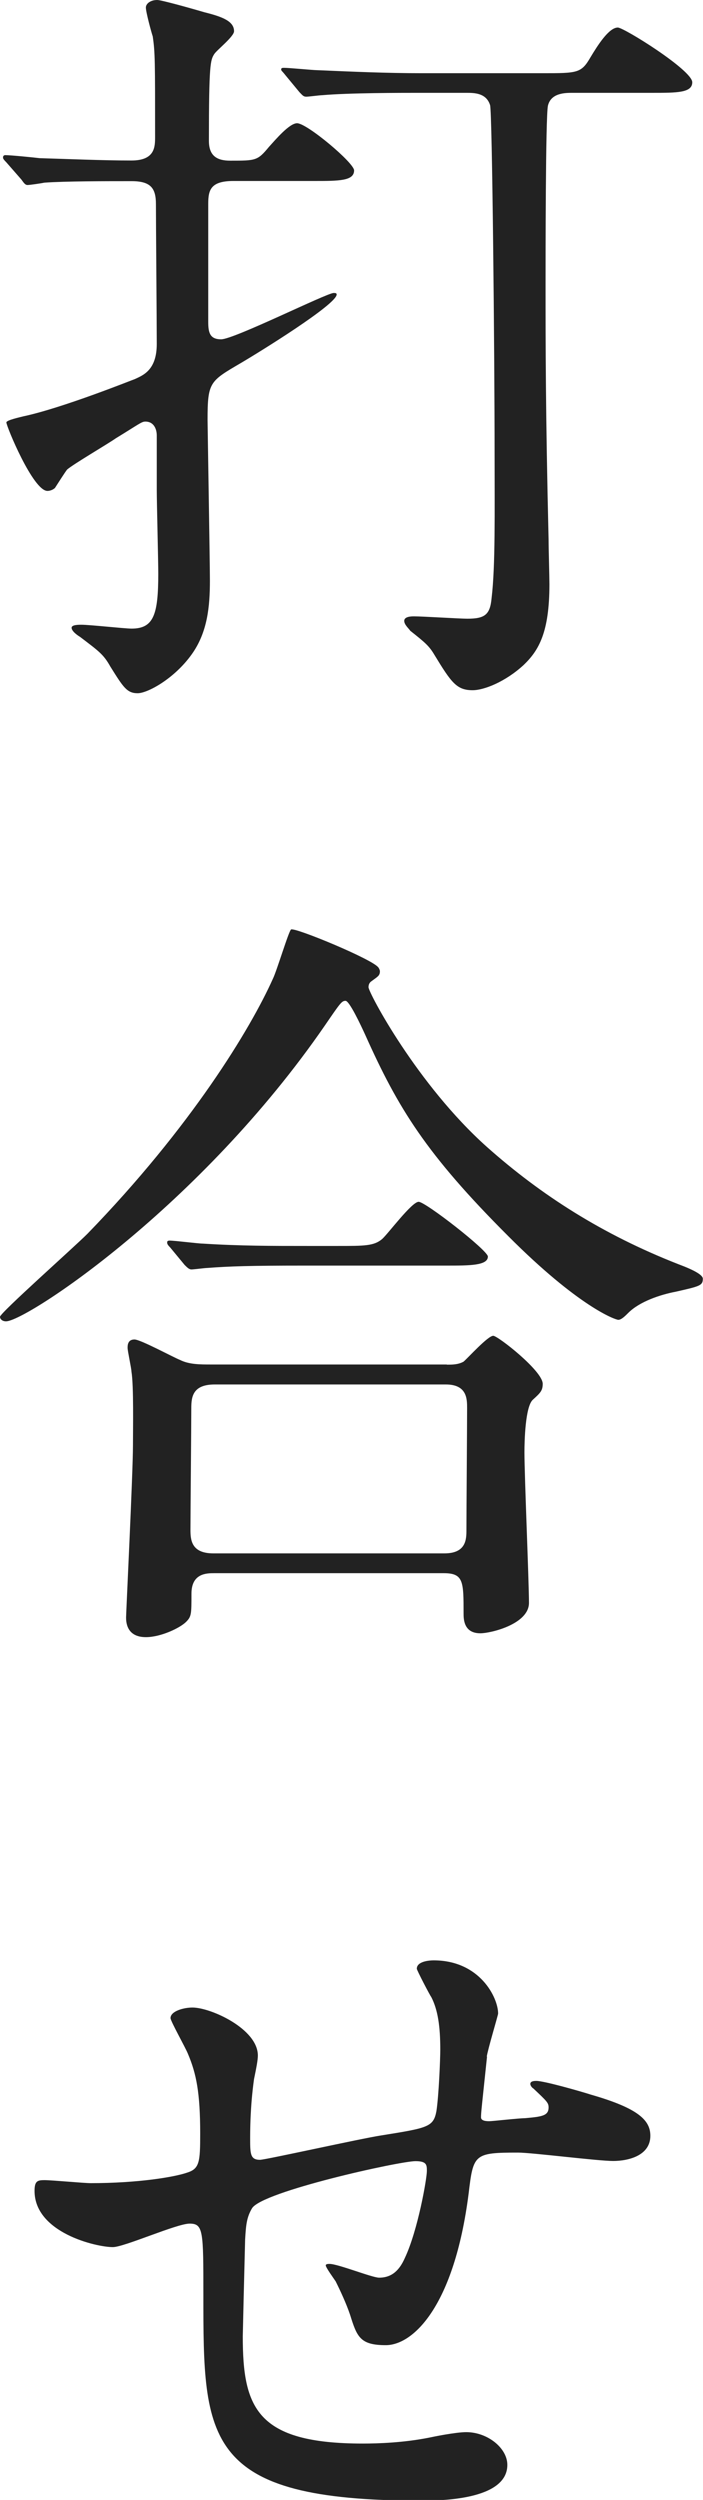 <?xml version="1.0" encoding="UTF-8"?>
<svg id="_レイヤー_2" data-name="レイヤー 2" xmlns="http://www.w3.org/2000/svg" viewBox="0 0 41.93 148.9">
  <defs>
    <style>
      .cls-1 {
        fill: #222;
      }
    </style>
  </defs>
  <g id="_レイヤー_1-2" data-name="レイヤー 1">
    <g>
      <path class="cls-1" d="m.36,9.65c-.18-.18-.18-.23-.18-.27,0-.09.05-.14.14-.14.32,0,1.72.14,2.04.18,1.72.05,3.76.14,5.48.14,1.41,0,1.41-.82,1.41-1.41,0-4.53,0-5.03-.14-5.98-.09-.27-.41-1.45-.41-1.72,0-.23.27-.45.68-.45.23,0,1.86.45,2.81.73,1.09.27,1.77.54,1.77,1.13,0,.32-1.04,1.13-1.18,1.36-.23.36-.32.59-.32,5.17,0,.91.5,1.18,1.27,1.18,1.54,0,1.63,0,2.31-.82.41-.45,1.22-1.41,1.68-1.41.59,0,3.4,2.36,3.4,2.81,0,.63-.91.63-2.4.63h-4.8c-1.36,0-1.5.54-1.5,1.36v7.03c0,.63.09,1.04.77,1.04.77,0,6.3-2.76,6.71-2.76.09,0,.18,0,.18.09,0,.59-4.62,3.44-5.71,4.08-1.86,1.09-1.99,1.13-1.99,3.4,0,.27.14,8.52.14,9.56,0,1.54-.14,3.08-1.09,4.4-1.04,1.45-2.63,2.31-3.22,2.31-.64,0-.86-.36-1.63-1.59-.41-.73-.68-.91-1.81-1.77-.09-.05-.5-.32-.5-.54,0-.18.41-.18.59-.18.5,0,2.58.23,2.99.23,1.31,0,1.59-.82,1.59-3.26,0-.82-.09-4.26-.09-4.99v-3.26c0-.32-.14-.82-.68-.82-.23,0-.36.14-1.77,1-.45.32-2.54,1.54-2.9,1.86-.14.18-.63.95-.72,1.09-.09.09-.27.18-.45.18-.86,0-2.45-3.85-2.45-4.08,0-.14.86-.32,1-.36,2.36-.5,6.53-2.18,6.66-2.22.5-.23,1.31-.54,1.31-2.09,0-1.36-.05-7.16-.05-8.34,0-.95-.32-1.36-1.45-1.36-1.5,0-3.99,0-5.21.09-.18.04-.86.14-1,.14s-.23-.14-.36-.32l-.91-1.04Zm24.57-4.12c-1,0-4.12,0-5.71.14-.14,0-.82.09-.95.09-.18,0-.23-.09-.41-.27l-.86-1.04c-.18-.23-.23-.23-.23-.32s.09-.09.18-.09c.32,0,1.72.14,1.99.14,2.09.09,4.12.18,6.21.18h7.21c2.09,0,2.31,0,2.86-.95.41-.68,1.09-1.77,1.63-1.77.36,0,4.44,2.54,4.44,3.26,0,.63-.91.63-2.4.63h-4.76c-.41,0-1.27,0-1.45.77-.14.68-.14,9.2-.14,10.65,0,3.49,0,7.66.18,15.18,0,.54.05,2.22.05,2.67,0,2.86-.63,3.94-1.54,4.81-1.09,1-2.36,1.5-3.04,1.5-.95,0-1.27-.45-2.27-2.09-.32-.54-.54-.73-1.45-1.45-.09-.14-.36-.36-.36-.59,0-.27.45-.27.59-.27.5,0,2.72.14,3.17.14,1.04,0,1.36-.23,1.45-1.22.23-1.9.18-5.12.18-8.61,0-5.85-.14-20.4-.27-20.76-.23-.73-.95-.73-1.41-.73h-2.9Z"/>
      <path class="cls-1" d="m22.57,57.62s.09.14.09.23c0,.27-.14.32-.5.59-.14.09-.18.23-.18.36,0,.32,2.9,5.8,7.07,9.52,3.22,2.86,6.89,5.21,11.42,6.98q1.45.54,1.45.86c0,.41-.18.45-1.59.77-.95.18-2.18.59-2.86,1.27-.18.18-.41.41-.59.41s-2.36-.77-6.57-4.99c-4.9-4.89-6.57-7.62-8.52-11.97-.27-.59-.95-2.04-1.18-2.04s-.32.14-1.22,1.45C11.92,71.9,1.54,78.7.36,78.7c-.23,0-.36-.14-.36-.27,0-.23,4.4-4.13,5.21-4.94,6.21-6.39,9.74-12.24,11.06-15.18.23-.45.95-2.86,1.09-2.95.23-.14,4.94,1.81,5.21,2.27Zm4.08,23.66c.32,0,.68,0,1-.18.27-.23,1.45-1.54,1.77-1.54.27,0,2.95,2.09,2.95,2.86,0,.41-.14.54-.59.95-.45.41-.5,2.45-.5,3.13,0,1.41.27,7.71.27,8.97s-2.27,1.81-2.9,1.81c-1,0-1-.86-1-1.18,0-1.9,0-2.4-1.18-2.4h-13.69c-.45,0-1.36,0-1.36,1.22s0,1.36-.32,1.68c-.36.36-1.5.91-2.4.91-1.18,0-1.18-.95-1.18-1.18,0-.27.41-8.61.41-10.24,0-.95.05-3.58-.09-4.4,0-.18-.23-1.22-.23-1.41,0-.14,0-.5.41-.5.36,0,2.27,1.04,2.72,1.22.54.27,1.18.27,1.86.27h14.05Zm-6.53-7.07c1.63,0,2.18,0,2.67-.41.36-.32,1.77-2.22,2.18-2.22s4.13,2.9,4.13,3.26c0,.54-1.09.54-2.45.54h-8.52c-3.22,0-4.44.04-5.76.14-.14,0-.82.09-.95.09s-.23-.09-.41-.27l-.86-1.04c-.18-.18-.18-.23-.18-.32,0-.05.05-.09.14-.09.32,0,1.72.18,1.99.18,2.22.14,4.12.14,6.25.14h1.77Zm6.39,18.31c1.31,0,1.31-.86,1.31-1.4,0-1.13.04-6.21.04-7.25,0-.54,0-1.41-1.27-1.41h-13.78c-1.31,0-1.4.73-1.4,1.41,0,1.13-.05,6.21-.05,7.25,0,.59.05,1.4,1.36,1.4h13.78Z"/>
      <path class="cls-1" d="m29.05,122.48c-.32,3.04-.36,3.35-.36,3.63,0,.23.36.23.5.23.18,0,1.77-.18,2.13-.18,1-.09,1.4-.14,1.4-.64,0-.27-.09-.36-.91-1.13-.09-.05-.18-.18-.18-.27,0-.18.27-.18.36-.18.45,0,2.54.59,3.26.82,2.86.82,3.54,1.54,3.54,2.45,0,1.18-1.31,1.5-2.22,1.5s-4.85-.5-5.67-.5c-2.63,0-2.67.09-2.95,2.45-.86,6.71-3.31,9.02-4.94,9.02-1.54,0-1.72-.5-2.13-1.81-.23-.68-.59-1.45-.86-1.99-.09-.14-.59-.82-.59-.95,0-.09.14-.09.23-.09.5,0,2.54.82,2.95.82.77,0,1.22-.45,1.54-1.18.77-1.63,1.31-4.71,1.31-5.17,0-.36,0-.59-.68-.59-.95,0-9.16,1.81-9.75,2.81-.32.54-.36,1-.41,1.86-.04,1.5-.14,5.62-.14,5.76,0,4.26.82,6.39,7.16,6.39.91,0,2.45-.05,3.99-.36.18-.04,1.54-.32,2.18-.32,1.27,0,2.45.95,2.45,1.95,0,2.13-4.12,2.13-5.17,2.13-12.96,0-12.96-3.63-12.96-12.24,0-3.81,0-4.26-.82-4.26-.77,0-3.9,1.4-4.58,1.4-1,0-4.67-.86-4.67-3.35,0-.59.18-.64.59-.64.45,0,2.36.18,2.76.18,2.81,0,4.99-.36,5.76-.63.73-.23.77-.64.77-2.31,0-2.45-.23-3.58-.73-4.76-.14-.36-1.04-1.95-1.04-2.13,0-.41.77-.63,1.31-.63,1.09,0,3.9,1.27,3.9,2.86,0,.27-.09.73-.23,1.41,0,.05-.23,1.41-.23,3.49,0,.95,0,1.31.59,1.31.32,0,6.03-1.27,7.21-1.45,2.81-.45,3.13-.5,3.31-1.45.14-.91.23-3.08.23-3.67,0-1.36-.14-2.36-.54-3.13-.05-.04-.86-1.59-.86-1.68,0-.45.77-.5,1-.5,2.76,0,3.85,2.22,3.85,3.17,0,.09-.63,2.18-.68,2.58Z"/>
    </g>
  </g>
</svg>